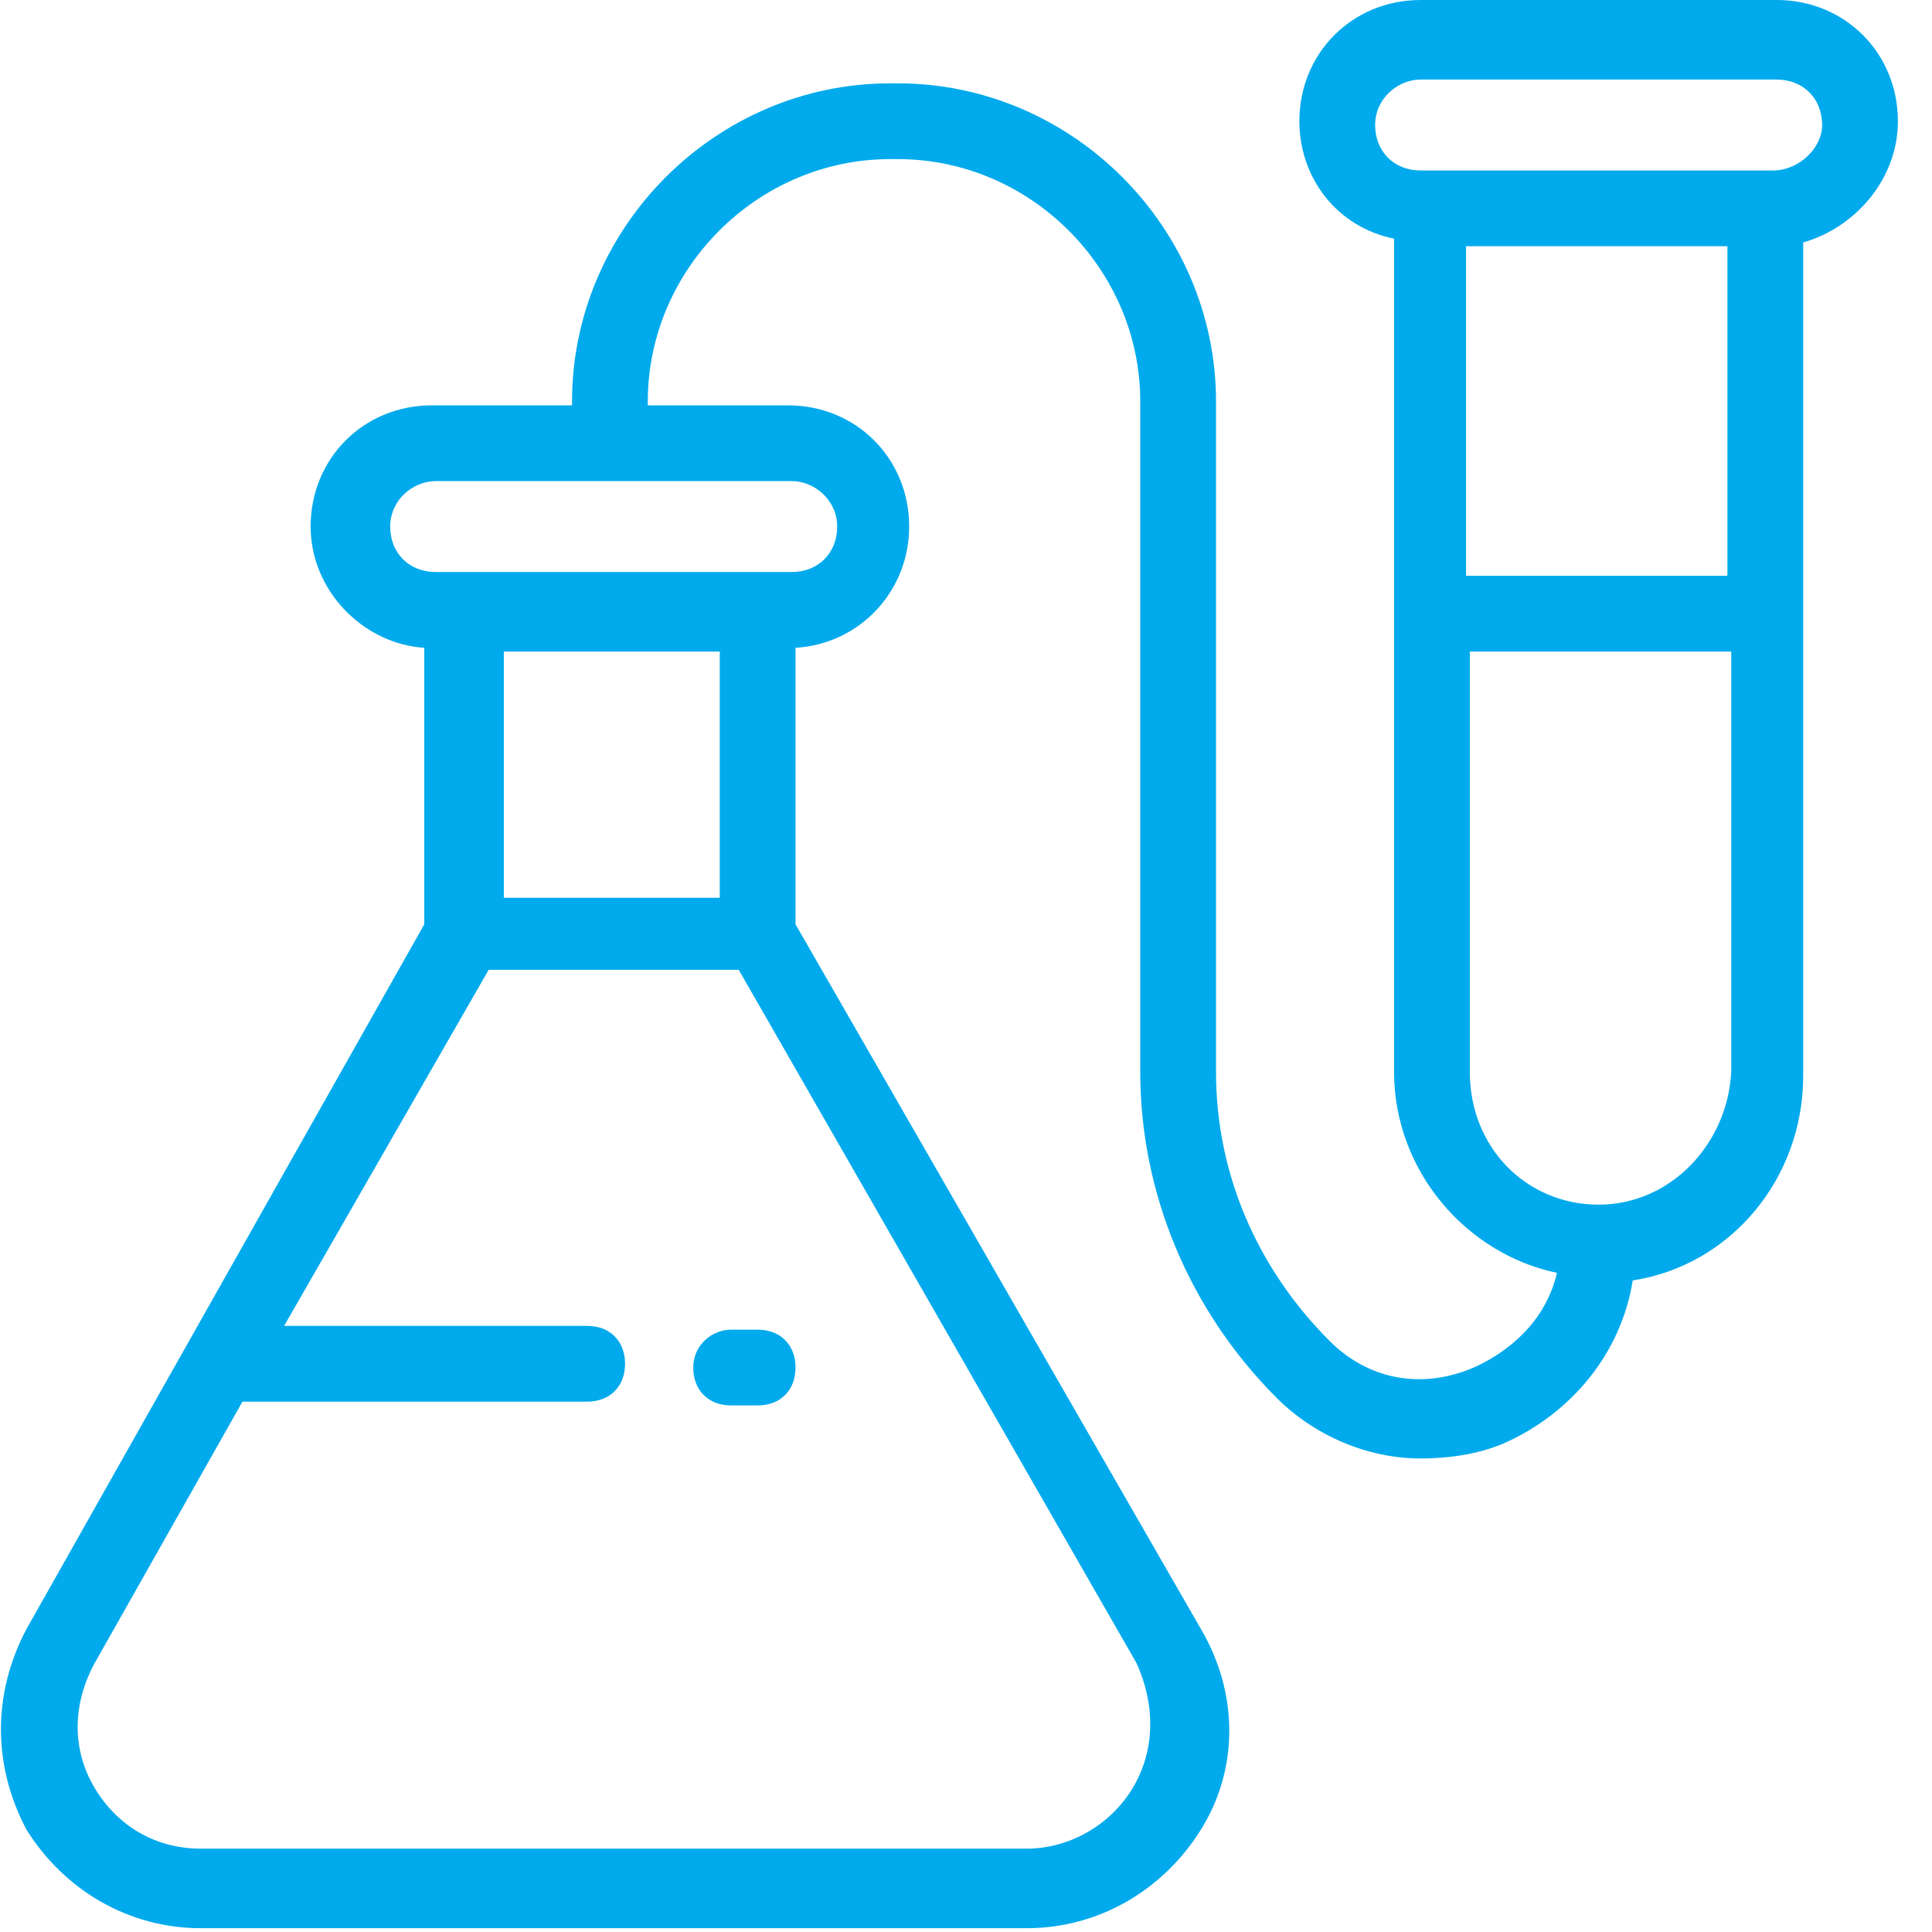 <?xml version="1.0" encoding="utf-8"?>
<svg width="51" height="51" viewBox="0 0 51 51" fill="none" xmlns="http://www.w3.org/2000/svg">
<g clip-path="url(#clip0_937_26558)">
<path d="M50.1 3.2C50.1 1.4 48.7 0 46.9 0H37.5C35.7 0 34.3 1.4 34.3 3.2C34.3 4.7 35.3 6 36.8 6.3V28.3C36.8 30.9 38.7 33.1 41.1 33.6C40.8 34.9 39.8 35.7 38.9 36.1C37.5 36.7 36.1 36.4 35.1 35.4C33.2 33.5 32.1 31 32.1 28.3V10.6C32.1 6 28.3 2.2 23.7 2.2H23.5C18.9 2.2 15.1 6 15.1 10.6V10.7H11.4C9.6 10.7 8.2 12.1 8.2 13.9C8.2 15.6 9.6 17 11.2 17.1V24.4L0.7 43C-0.2 44.7 -0.2 46.6 0.7 48.3C1.7 49.9 3.4 50.9 5.3 50.9H27.1C29 50.9 30.7 49.9 31.7 48.3C32.7 46.7 32.7 44.7 31.7 43L21 24.4V17.1C22.7 17 24 15.6 24 13.9C24 12.1 22.6 10.7 20.8 10.7H17.1V10.6C17.1 7.1 20 4.2 23.5 4.2H23.7C27.2 4.2 30.1 7.1 30.1 10.6V28.3C30.1 31.5 31.4 34.6 33.7 36.9C34.7 37.9 36.1 38.5 37.5 38.5C38.2 38.5 39 38.4 39.7 38.1C41.5 37.3 42.8 35.7 43.1 33.8C45.7 33.4 47.6 31.1 47.6 28.4V6.4C49 6 50.1 4.7 50.1 3.2ZM19 23.7H13.3V17.2H19V23.7ZM29.9 47.2C29.3 48.2 28.2 48.8 27.1 48.8H5.3C4.1 48.8 3.1 48.2 2.5 47.2C1.9 46.2 1.9 45 2.5 43.9L6.4 37H15.5C16.1 37 16.5 36.6 16.5 36C16.5 35.4 16.1 35 15.5 35H7.5L12.9 25.6H19.5L30 43.9C30.5 45 30.5 46.2 29.9 47.2ZM22.1 13.9C22.1 14.6 21.6 15.1 20.9 15.1H20H12.3H11.5C10.8 15.1 10.3 14.6 10.3 13.9C10.3 13.2 10.9 12.7 11.5 12.7H20.9C21.5 12.7 22.1 13.2 22.1 13.9ZM45.6 15.2H38.7V6.5H45.6V15.2ZM42.2 31.8C40.3 31.8 38.8 30.3 38.8 28.3V17.2H45.7V28.3C45.6 30.2 44.1 31.8 42.2 31.8ZM46.8 4.5H46.6H37.7H37.5C36.8 4.5 36.3 4 36.3 3.3C36.3 2.6 36.9 2.1 37.5 2.1H46.9C47.6 2.1 48.1 2.6 48.1 3.3C48.1 3.9 47.5 4.5 46.8 4.5Z" fill="#01AAEC"/>
<path d="M18.3 36.1C18.3 36.7 18.7 37.1 19.3 37.1H20C20.6 37.1 21 36.7 21 36.1C21 35.5 20.6 35.1 20 35.1H19.3C18.8 35.1 18.3 35.5 18.3 36.1Z" fill="#01AAEC"/>
</g>
<defs>
<clipPath id="clip0_937_26558">
<rect width="50.1" height="50.9" fill="white"/>
</clipPath>
</defs>
</svg>

